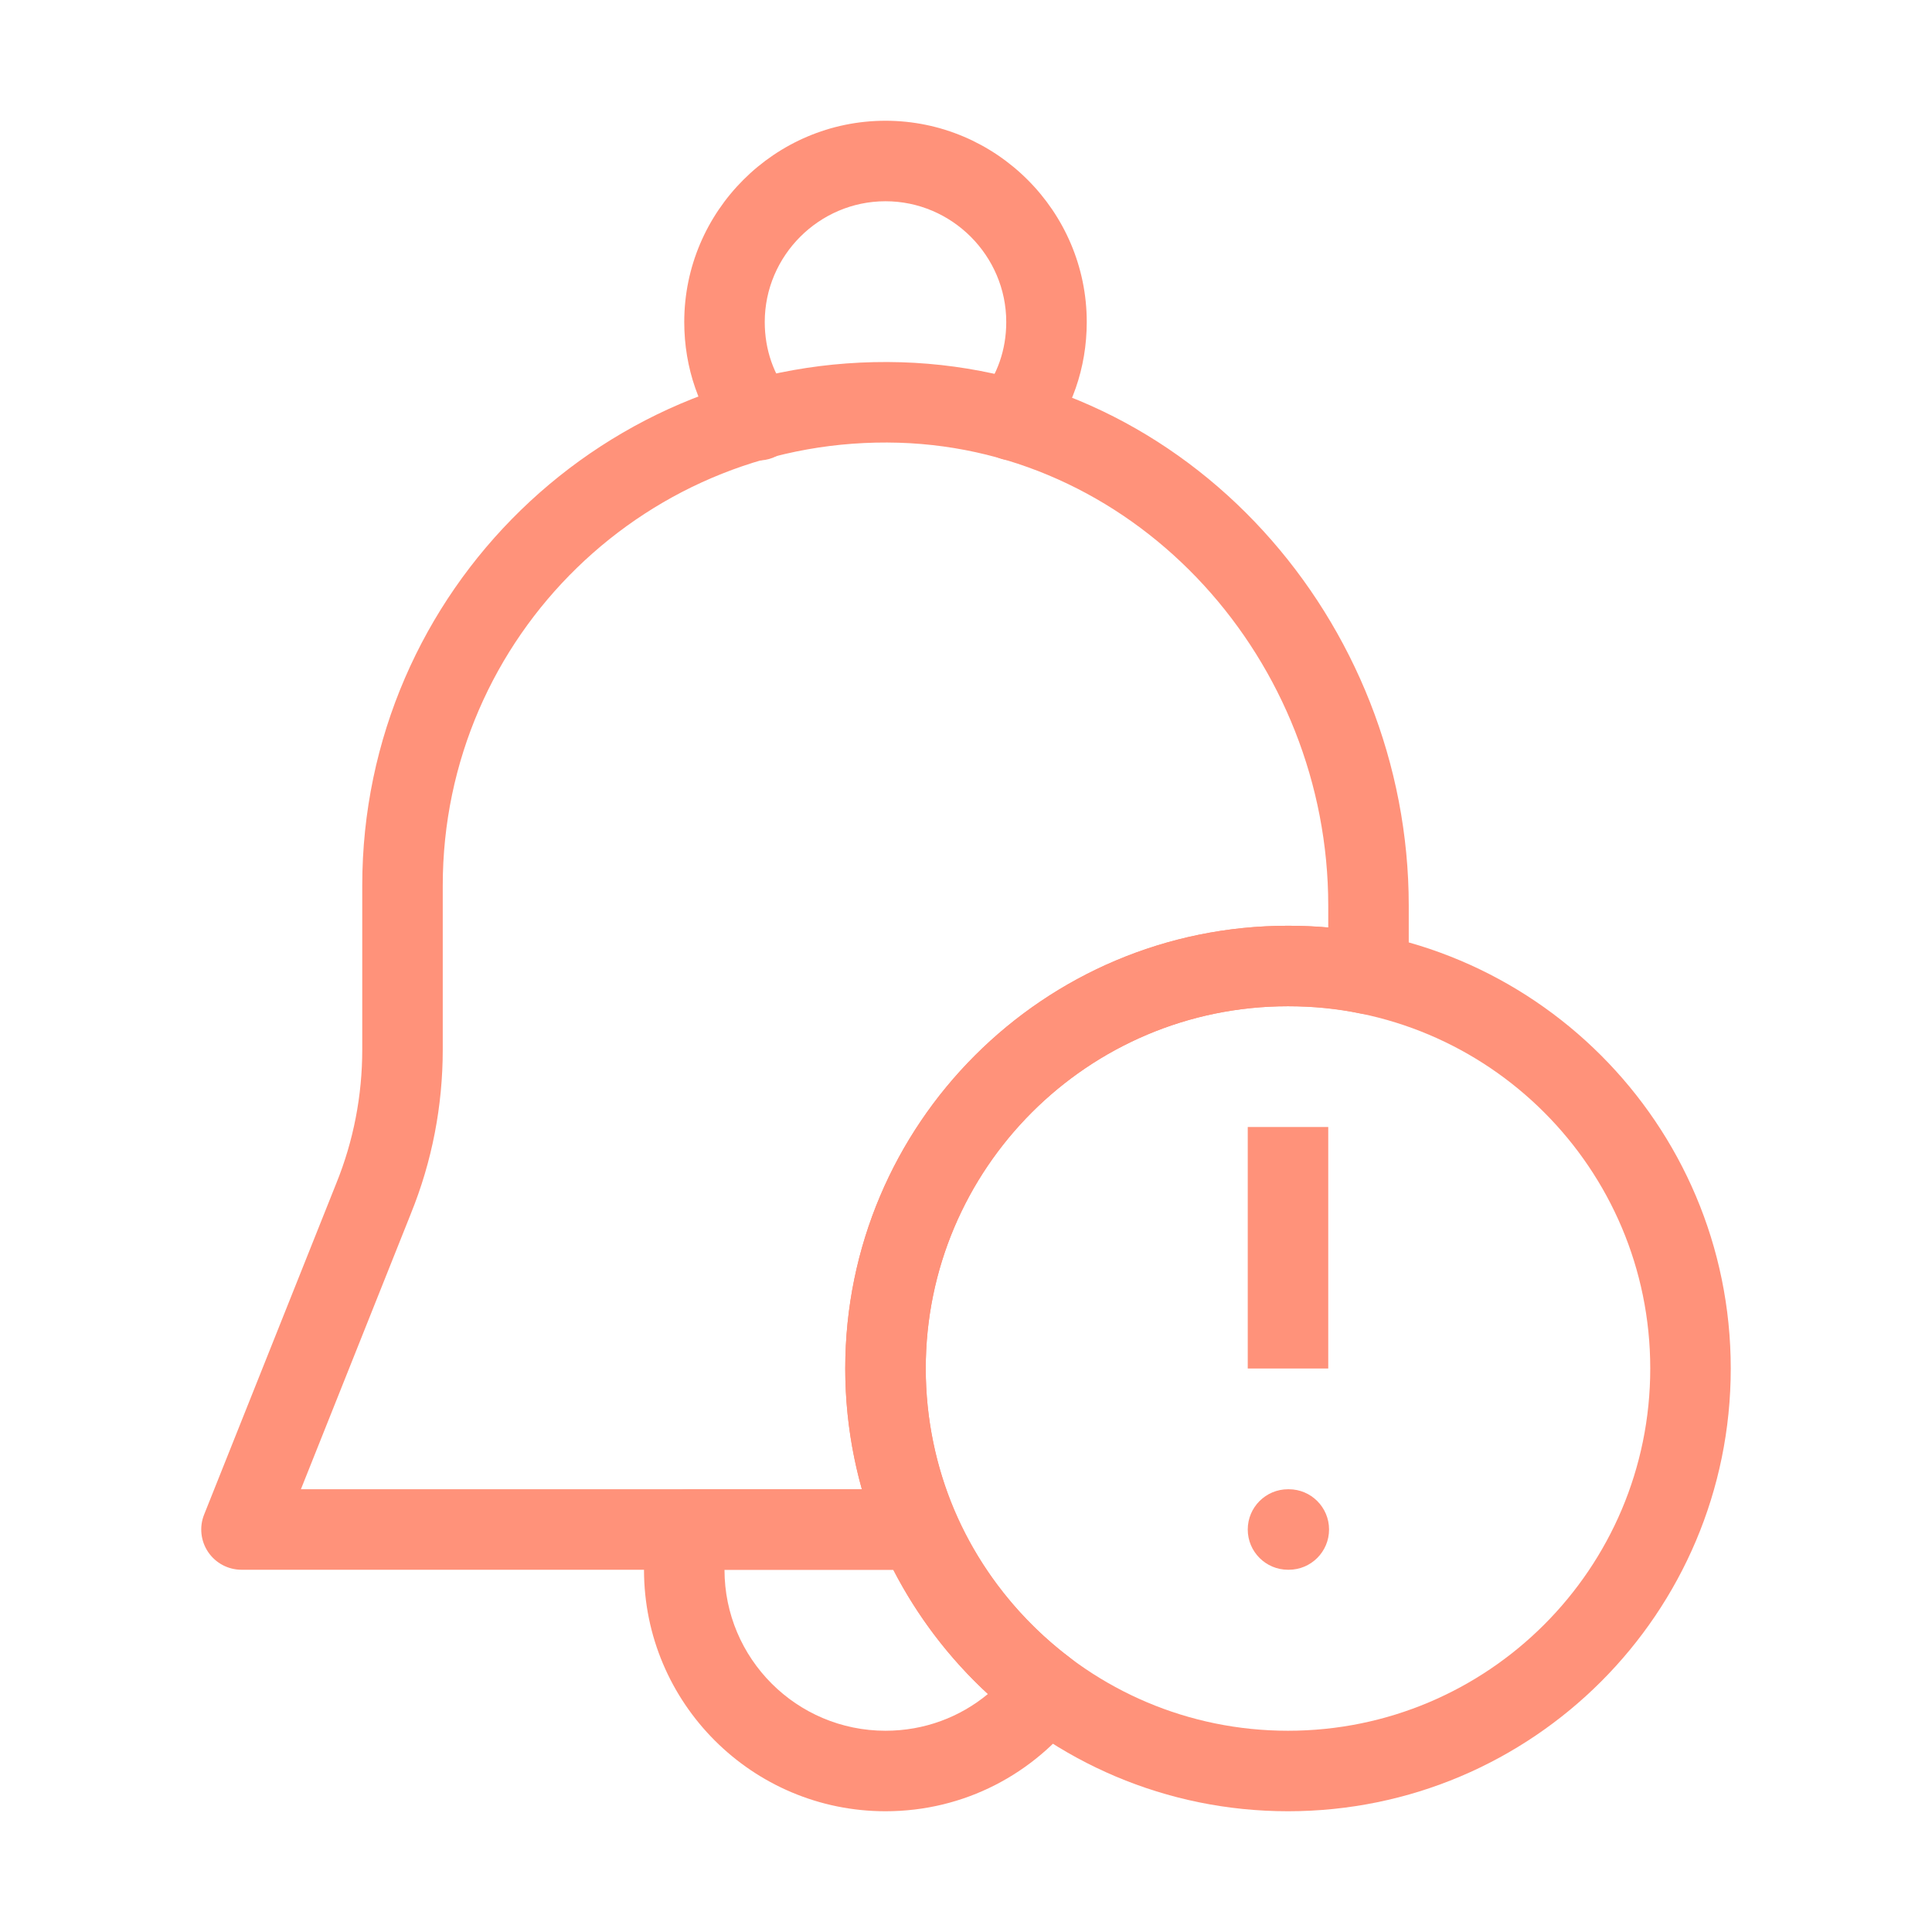 <svg width="60" height="60" viewBox="0 0 60 60" fill="none" xmlns="http://www.w3.org/2000/svg">
<path fill-rule="evenodd" clip-rule="evenodd" d="M21.25 10C21.25 6.56 24.06 3.75 27.5 3.75C30.94 3.75 33.75 6.56 33.75 10C33.75 11.43 33.281 12.755 32.429 13.827C32 14.368 31.213 14.458 30.673 14.029C30.132 13.6 30.042 12.813 30.471 12.273C30.969 11.645 31.25 10.87 31.25 10C31.25 7.94 29.56 6.25 27.5 6.25C25.44 6.25 23.75 7.94 23.75 10C23.75 10.87 24.031 11.645 24.529 12.273C24.958 12.813 24.868 13.6 24.327 14.029C23.787 14.458 23 14.368 22.571 13.827C21.719 12.755 21.25 11.43 21.25 10Z" fill="#FF927A"/>
<path fill-rule="evenodd" clip-rule="evenodd" d="M20.528 46.581C20.75 46.376 21.048 46.25 21.375 46.25H28.525C28.839 46.25 29.125 46.365 29.345 46.556C29.403 46.607 29.457 46.663 29.506 46.725C29.576 46.814 29.634 46.912 29.679 47.018C30.468 48.787 31.703 50.334 33.252 51.502C33.517 51.701 33.692 51.998 33.738 52.326C33.784 52.655 33.698 52.988 33.498 53.253C32.123 55.076 29.961 56.25 27.5 56.25C23.36 56.25 20 52.89 20 48.75C20 48.239 20.059 47.743 20.142 47.293C20.189 47.013 20.328 46.765 20.528 46.581ZM27.738 48.75H22.5C22.5 51.51 24.74 53.75 27.5 53.75C28.712 53.75 29.815 53.325 30.681 52.608C29.485 51.505 28.487 50.198 27.738 48.75Z" fill="#FF927A"/>
<path fill-rule="evenodd" clip-rule="evenodd" d="M27.913 13.749C20.144 13.52 13.75 19.753 13.75 27.5V32.6C13.75 34.331 13.421 36.065 12.759 37.692C12.759 37.693 12.758 37.694 12.758 37.696L9.345 46.25H26.765C26.433 45.059 26.25 43.798 26.25 42.5C26.25 34.91 32.41 28.75 40 28.75C40.414 28.75 40.833 28.766 41.25 28.802V28.125C41.25 20.533 35.396 13.977 27.913 13.749ZM11.25 27.5C11.25 18.346 18.806 10.98 27.987 11.25C36.953 11.523 43.75 19.317 43.75 28.125V30.25C43.75 30.628 43.579 30.986 43.284 31.224C42.989 31.461 42.603 31.552 42.233 31.471C41.538 31.319 40.779 31.25 40 31.25C33.79 31.25 28.75 36.29 28.75 42.5C28.75 44.099 29.088 45.633 29.675 47.01C29.84 47.396 29.799 47.839 29.568 48.189C29.337 48.539 28.945 48.75 28.525 48.75H7.5C7.085 48.75 6.698 48.544 6.465 48.201C6.233 47.858 6.185 47.422 6.339 47.037L10.442 36.754C10.98 35.431 11.25 34.017 11.25 32.6V27.5Z" fill="#FF927A"/>
<path fill-rule="evenodd" clip-rule="evenodd" d="M26.25 42.5C26.25 34.906 32.406 28.75 40 28.75C47.594 28.75 53.75 34.906 53.75 42.5C53.75 50.094 47.594 56.25 40 56.25C32.406 56.25 26.25 50.094 26.25 42.5ZM40 31.25C33.787 31.25 28.75 36.287 28.75 42.5C28.75 48.713 33.787 53.75 40 53.75C46.213 53.75 51.25 48.713 51.25 42.5C51.25 36.287 46.213 31.25 40 31.25Z" fill="#FF927A"/>
<path fill-rule="evenodd" clip-rule="evenodd" d="M38.75 42.5V35H41.25V42.5H38.75Z" fill="#FF927A"/>
<path fill-rule="evenodd" clip-rule="evenodd" d="M38.75 47.5C38.75 46.81 39.31 46.25 40 46.25H40.025C40.715 46.25 41.275 46.81 41.275 47.5C41.275 48.19 40.715 48.75 40.025 48.75H40C39.31 48.75 38.75 48.19 38.75 47.5Z" fill="#FF927A"/>
</svg>
